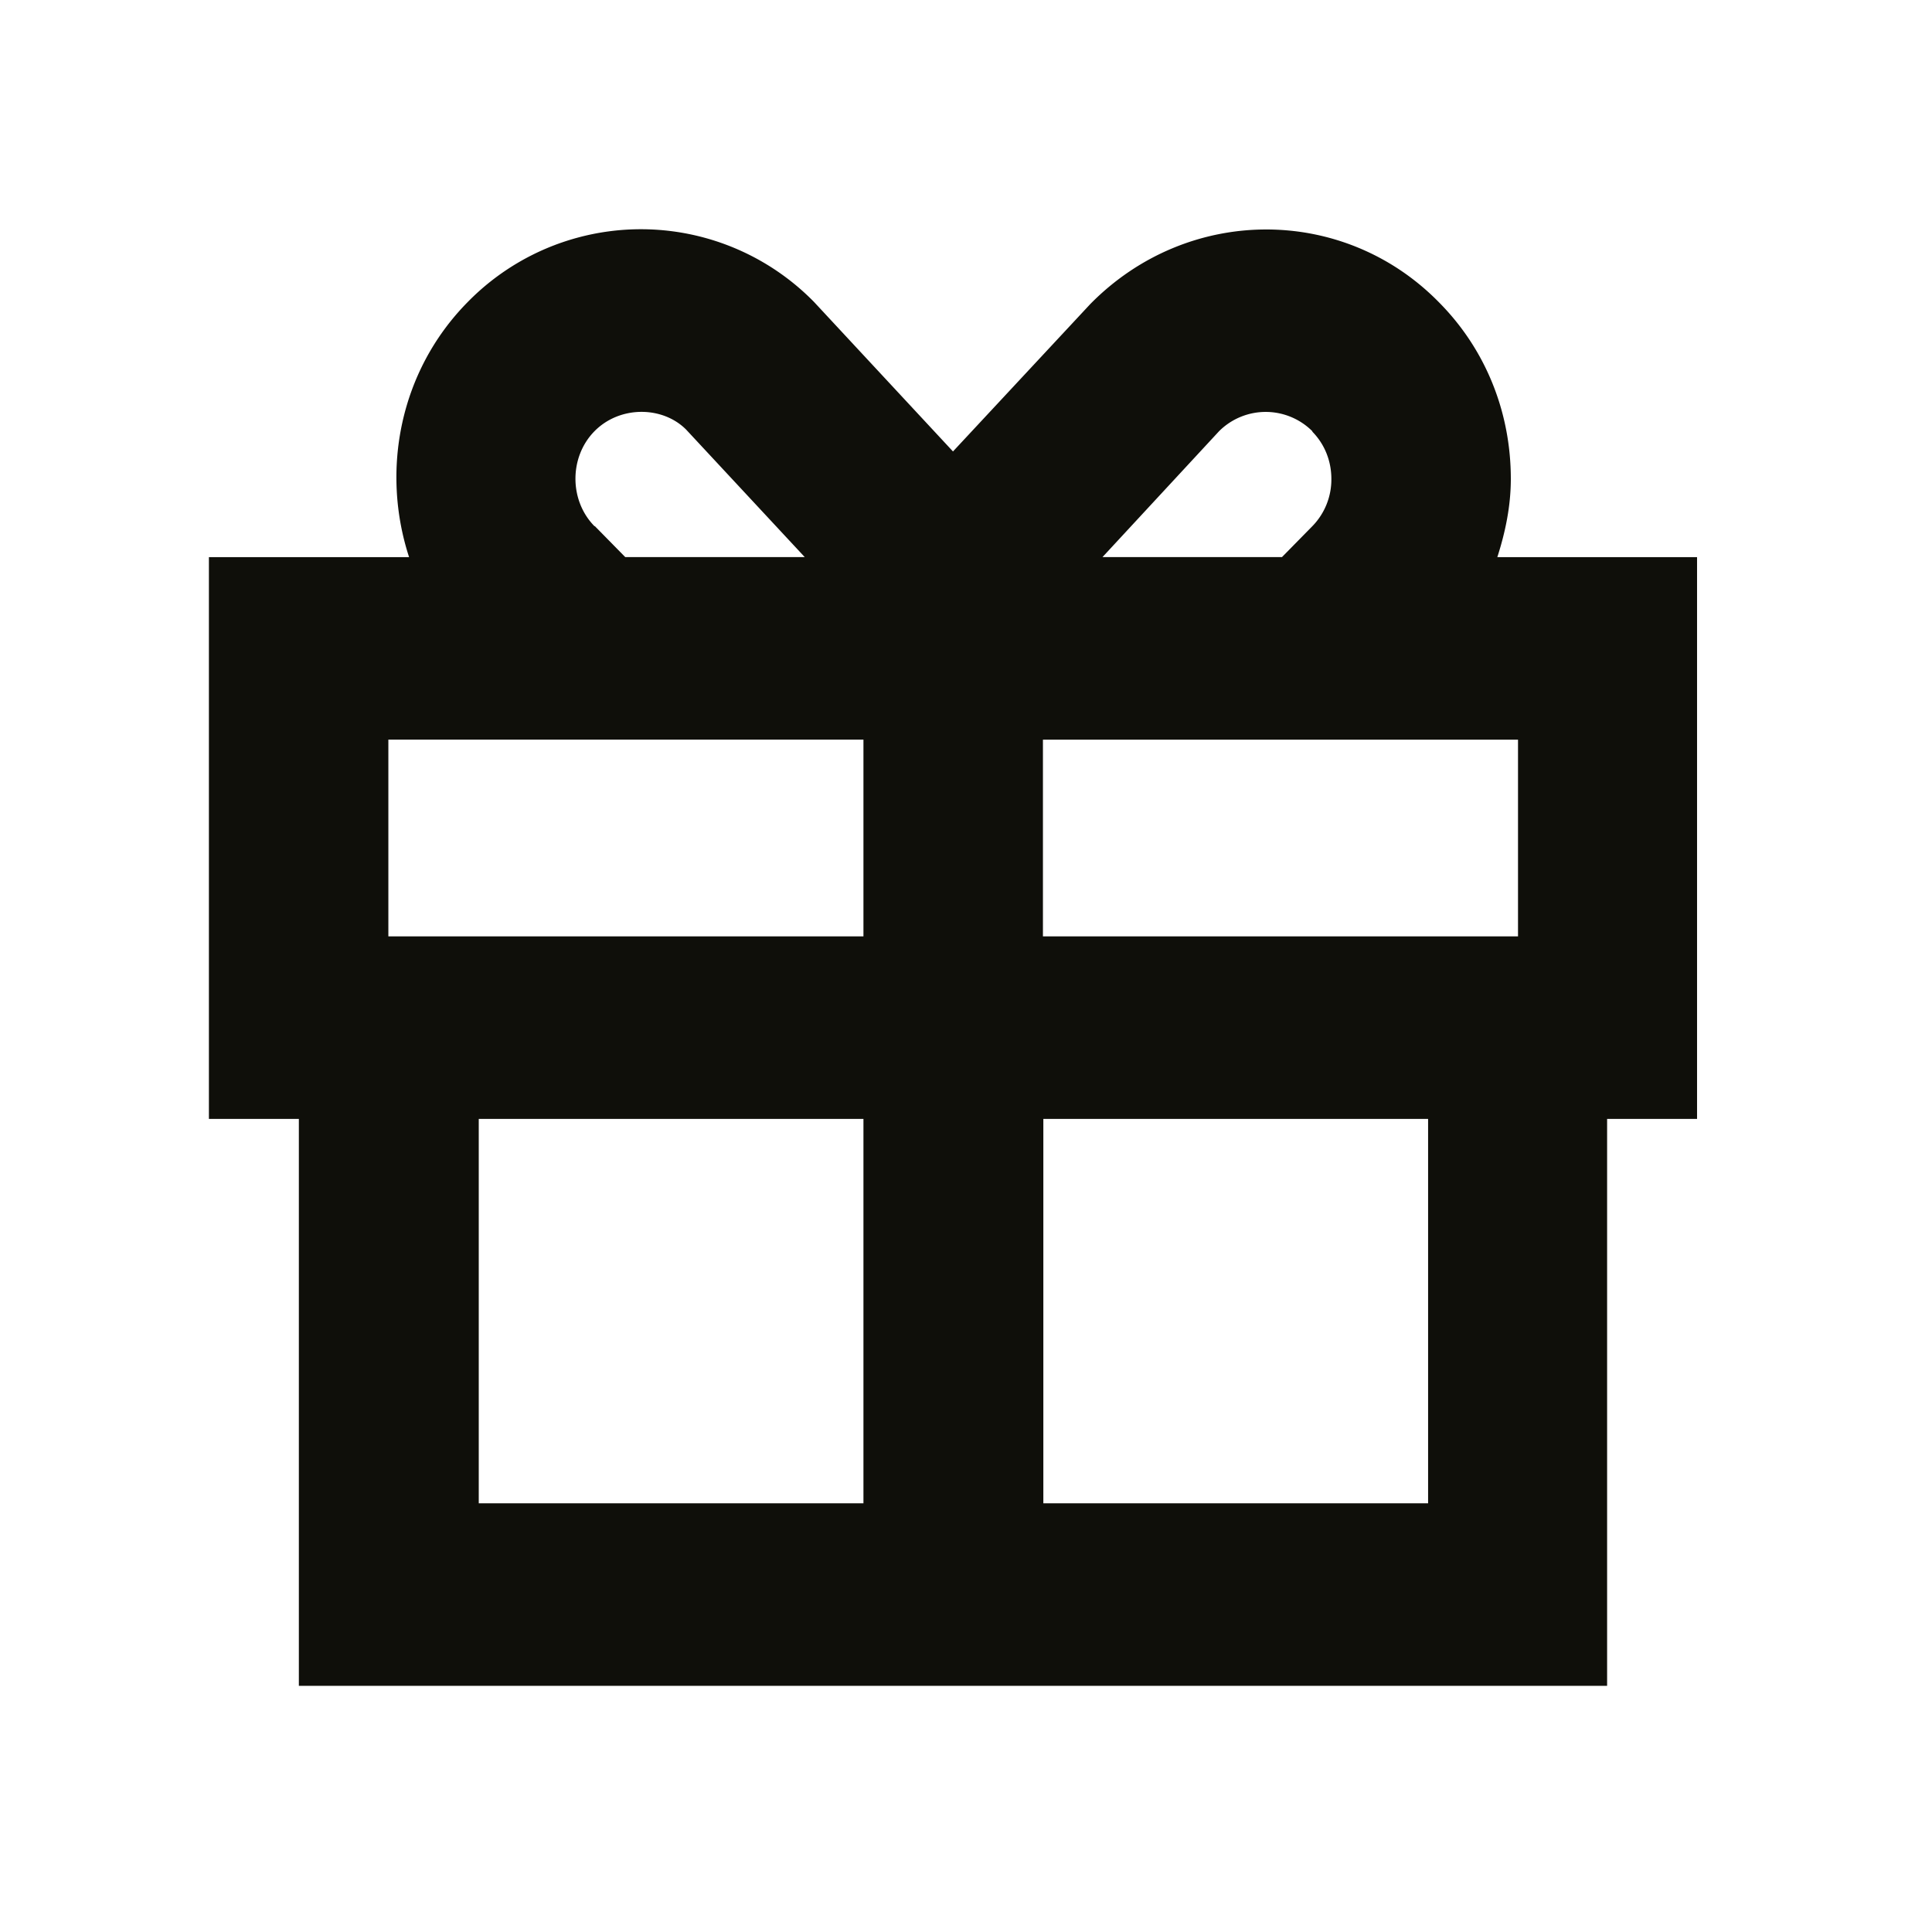 <svg width="61" height="61" fill="none" xmlns="http://www.w3.org/2000/svg"><g clip-path="url(#clip0_116_18987)"><g clip-path="url(#clip1_116_18987)"><path d="M53.596 17.59h-6.32c.253-.787.426-1.614.426-2.469 0-2.115-.8-4.095-2.266-5.573-3.014-3.079-7.934-3.079-11.014.054l-4.333 4.652-4.387-4.72a7.654 7.654 0 00-10.946.014c-2.134 2.17-2.734 5.302-1.84 8.042h-6.32v17.738h2.84v17.9h41.306v-17.9h2.84V17.59h.014zm-5.667 11.974h-15v-6.21h15v6.21zM41.436 13.63c.386.393.6.922.6 1.491a2.11 2.11 0 01-.6 1.492l-.96.977h-5.667l3.68-3.974a2.084 2.084 0 012.947 0v.014zm-22.667 2.983c-.8-.813-.8-2.183 0-2.997.8-.813 2.147-.8 2.893-.054l3.747 4.028h-5.667l-.96-.977h-.013zm-6.507 6.74h15v6.211h-15v-6.21zm2.854 11.975h12.146v12.137H15.116V35.328zm29.973 12.137H32.942V35.328H45.09v12.137z" fill="#0F0F0A"/></g></g><defs><clipPath id="clip0_116_18987"><path fill="#fff" transform="translate(.096 .742)" d="M0 0h60v60H0z"/></clipPath><clipPath id="clip1_116_18987"><path fill="#fff" transform="translate(6.596 7.242)" d="M0 0h47v46H0z"/></clipPath></defs></svg>